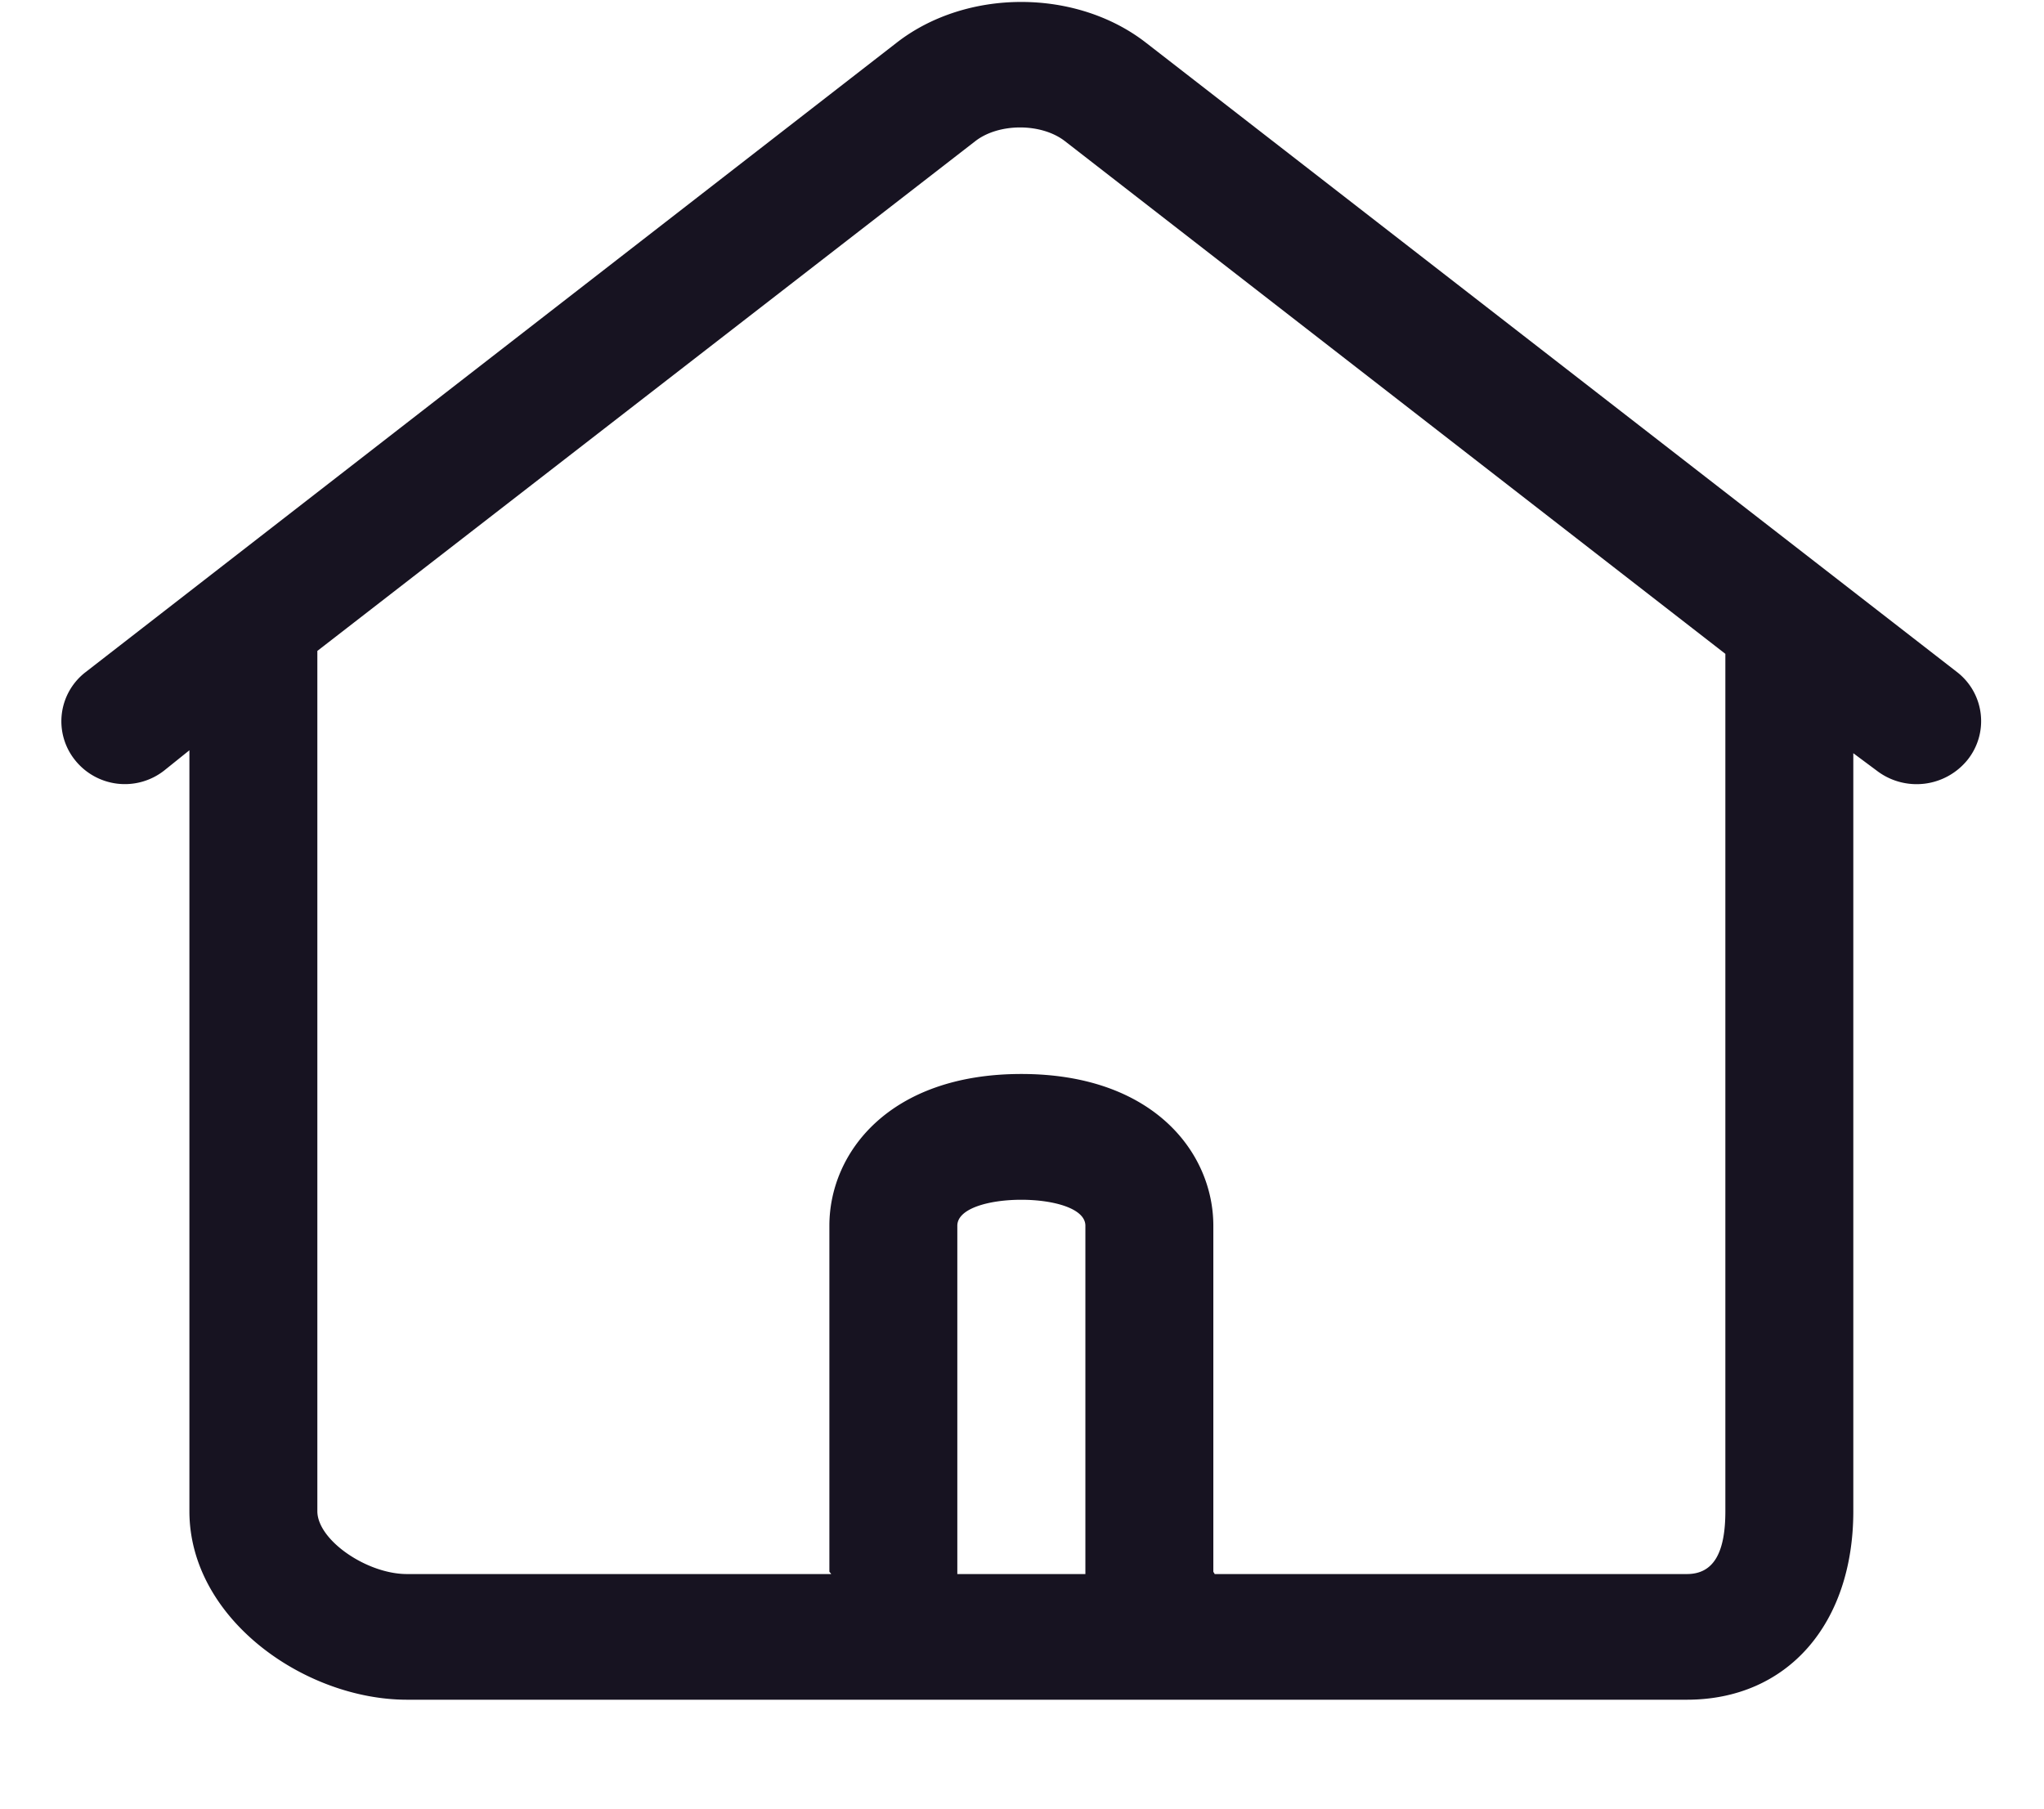 <?xml version="1.0" standalone="no"?>
<!DOCTYPE svg PUBLIC "-//W3C//DTD SVG 1.1//EN" "http://www.w3.org/Graphics/SVG/1.1/DTD/svg11.dtd"><svg t="1752050757359"
    class="icon" viewBox="0 0 1157 1024" version="1.1" xmlns="http://www.w3.org/2000/svg" p-id="1901"
    xmlns:xlink="http://www.w3.org/1999/xlink" width="144.625" height="128">
    <path
        d="M1107.741 380.473L648.643 24.163c-39.569-30.747-101.574-30.747-141.079 0L48.529 380.473a35.094 35.094 0 0 0-6.009 49.924 36.053 36.053 0 0 0 50.372 5.881l14.319-11.506v430.78c0 61.111 65.522 106.752 123.117 106.752h724.509c56.956 0 94.223-42.957 94.223-106.752V426.434l13.232 9.844a37.076 37.076 0 0 0 51.267-5.881 35.094 35.094 0 0 0-5.817-49.924z m-565.851 510.685v-197.204c0-9.844 18.09-14.702 36.245-14.702 18.09 0 36.245 4.858 36.245 14.702v197.204H541.891z m434.744-35.605c0 23.588-6.648 35.605-21.798 35.605h-267.328c0-0.511-0.703-0.959-0.703-1.47v-195.734c0-41.358-34.007-85.913-108.67-85.913-74.727 0-108.67 44.555-108.67 85.913v195.734c0 0.511 0.959 0.959 0.959 1.47H230.328c-22.693 0-50.691-19.241-50.691-35.605V368.519l372.354-288.551c13.36-10.42 37.523-10.42 50.883 0l373.761 290.213v485.371z"
        fill="#171321" opacity="1" p-id="1902"></path>
</svg>